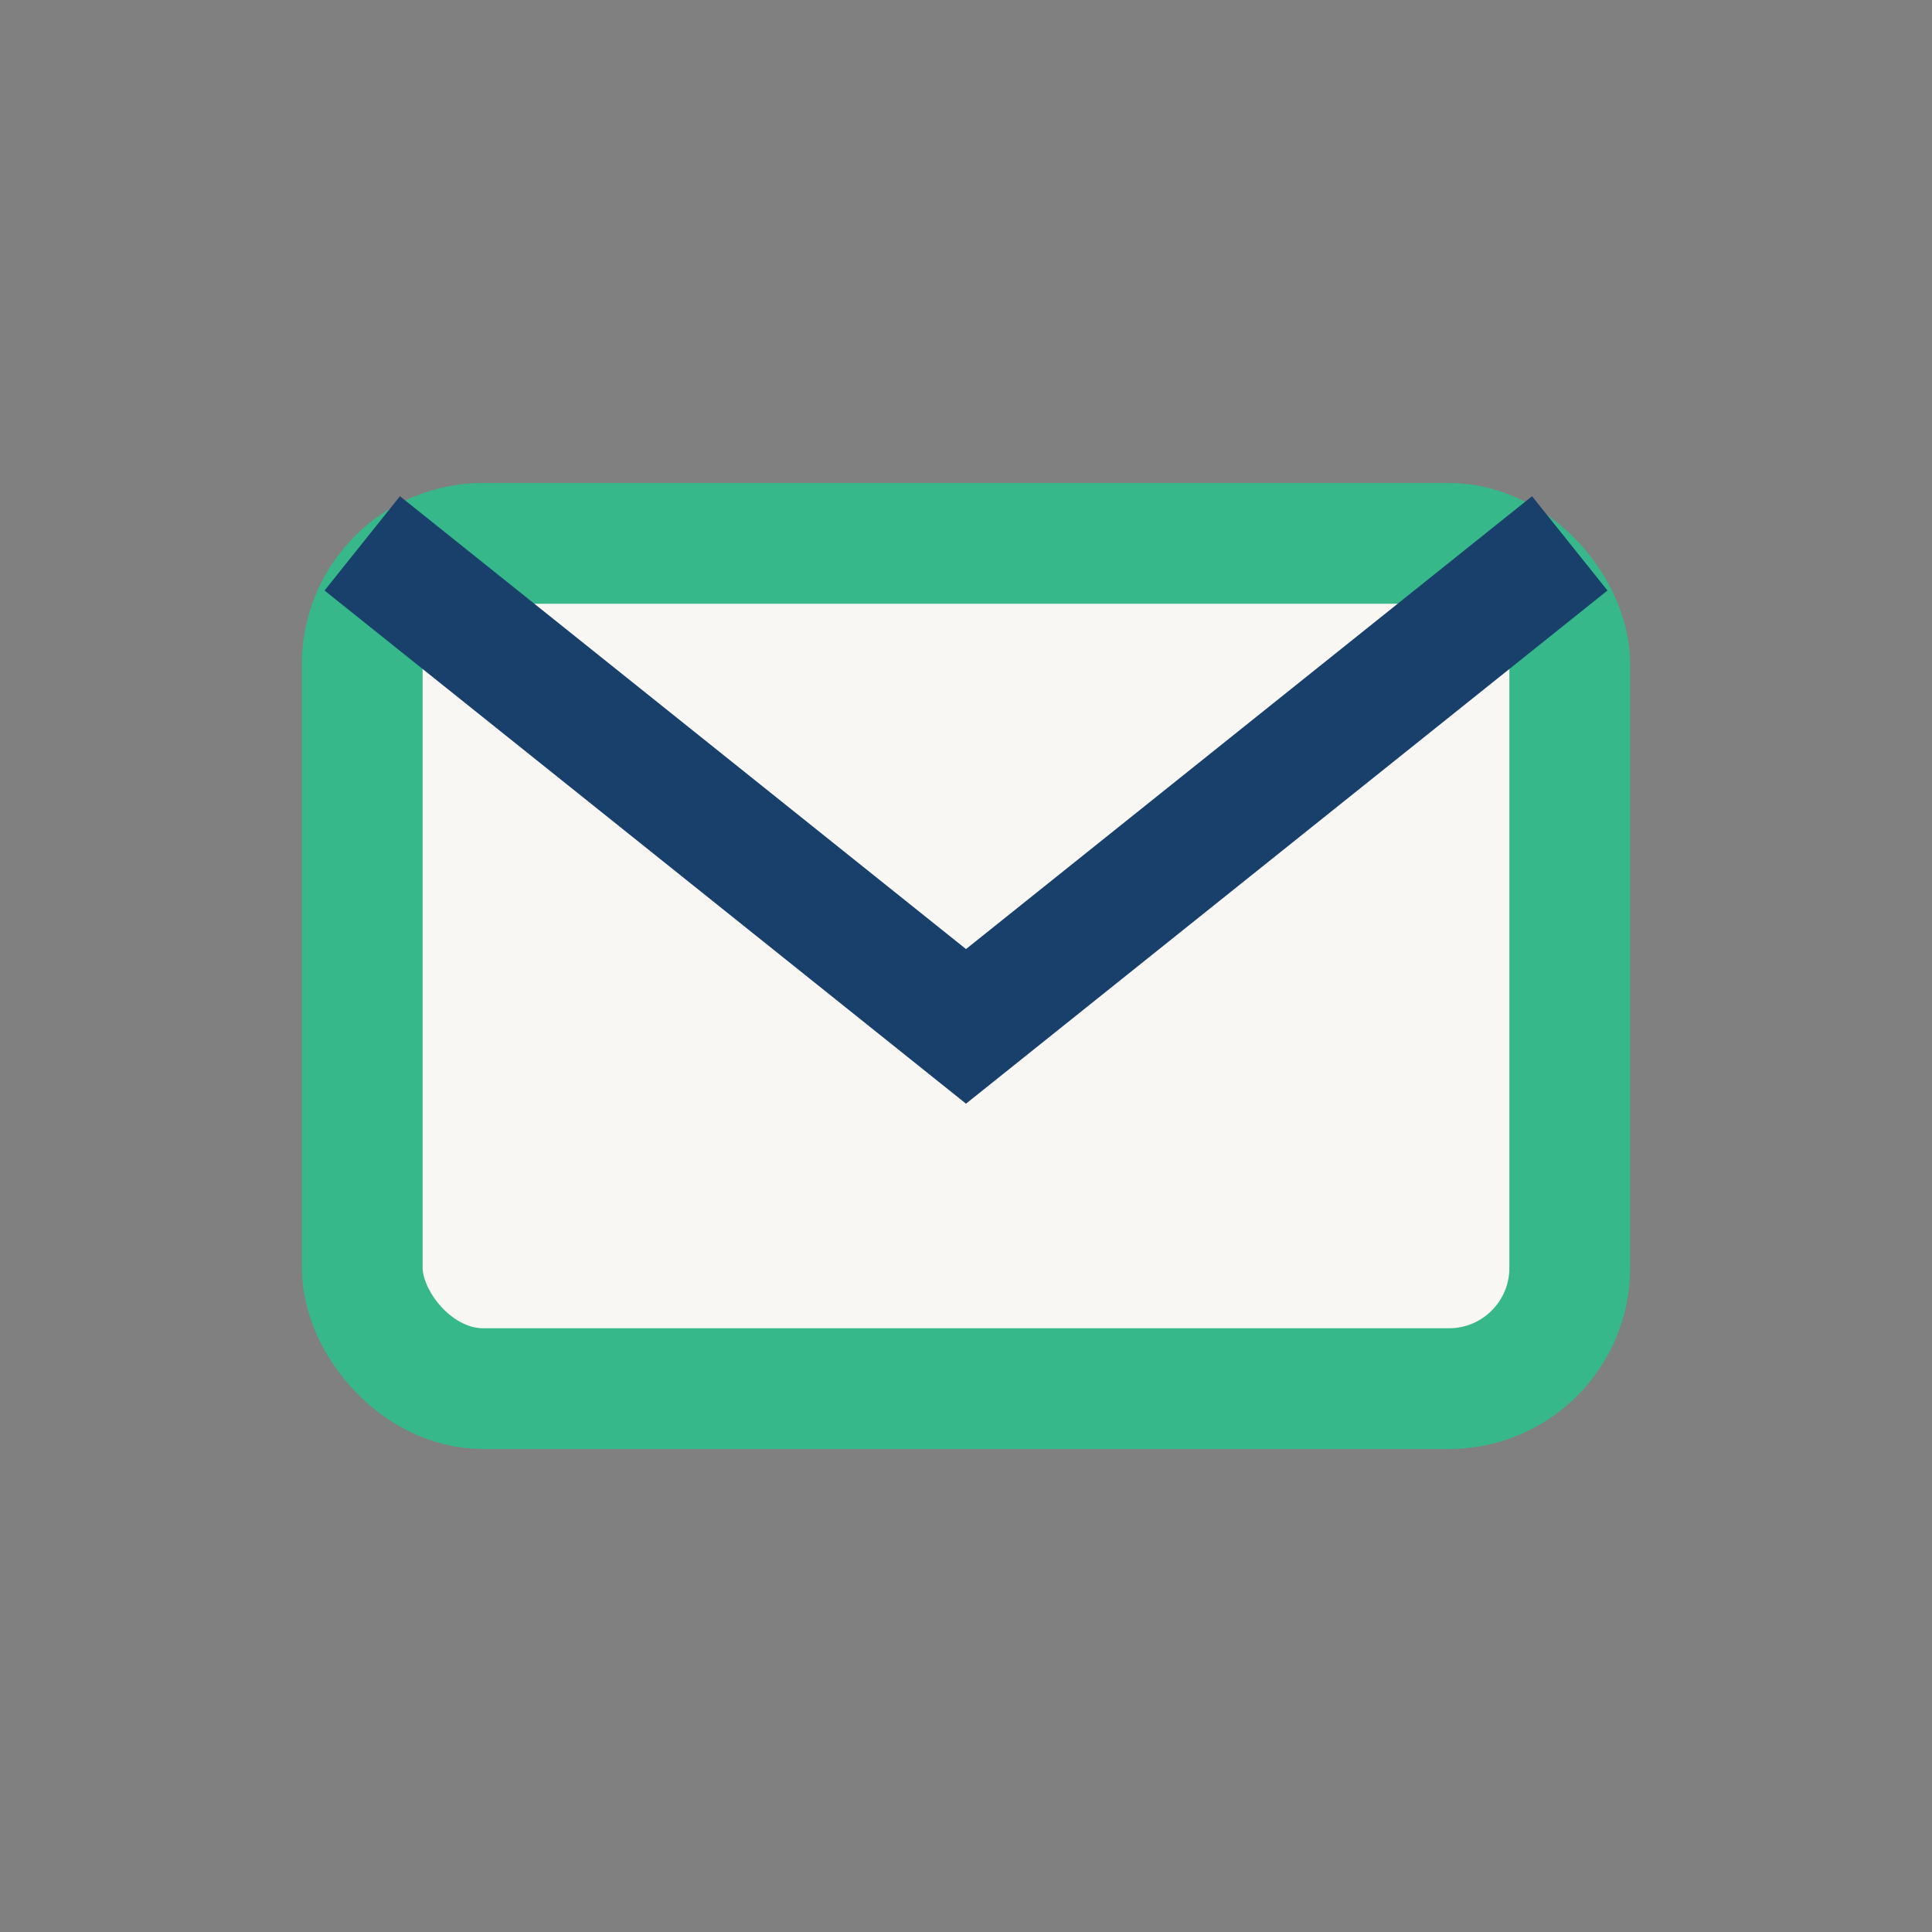 <?xml version="1.0" encoding="UTF-8"?>
<svg xmlns="http://www.w3.org/2000/svg" width="32" height="32" viewBox="0 0 32 32"><rect x="0" y="0" width="32" height="32" fill="#808080" stroke="none"/><rect x="6" y="9" width="20" height="14" rx="2" fill="#f9f7f3" stroke="#36b88a" stroke-width="2"/><path d="M6 9l10 8 10-8" stroke="#18406a" stroke-width="2" fill="none"/></svg>